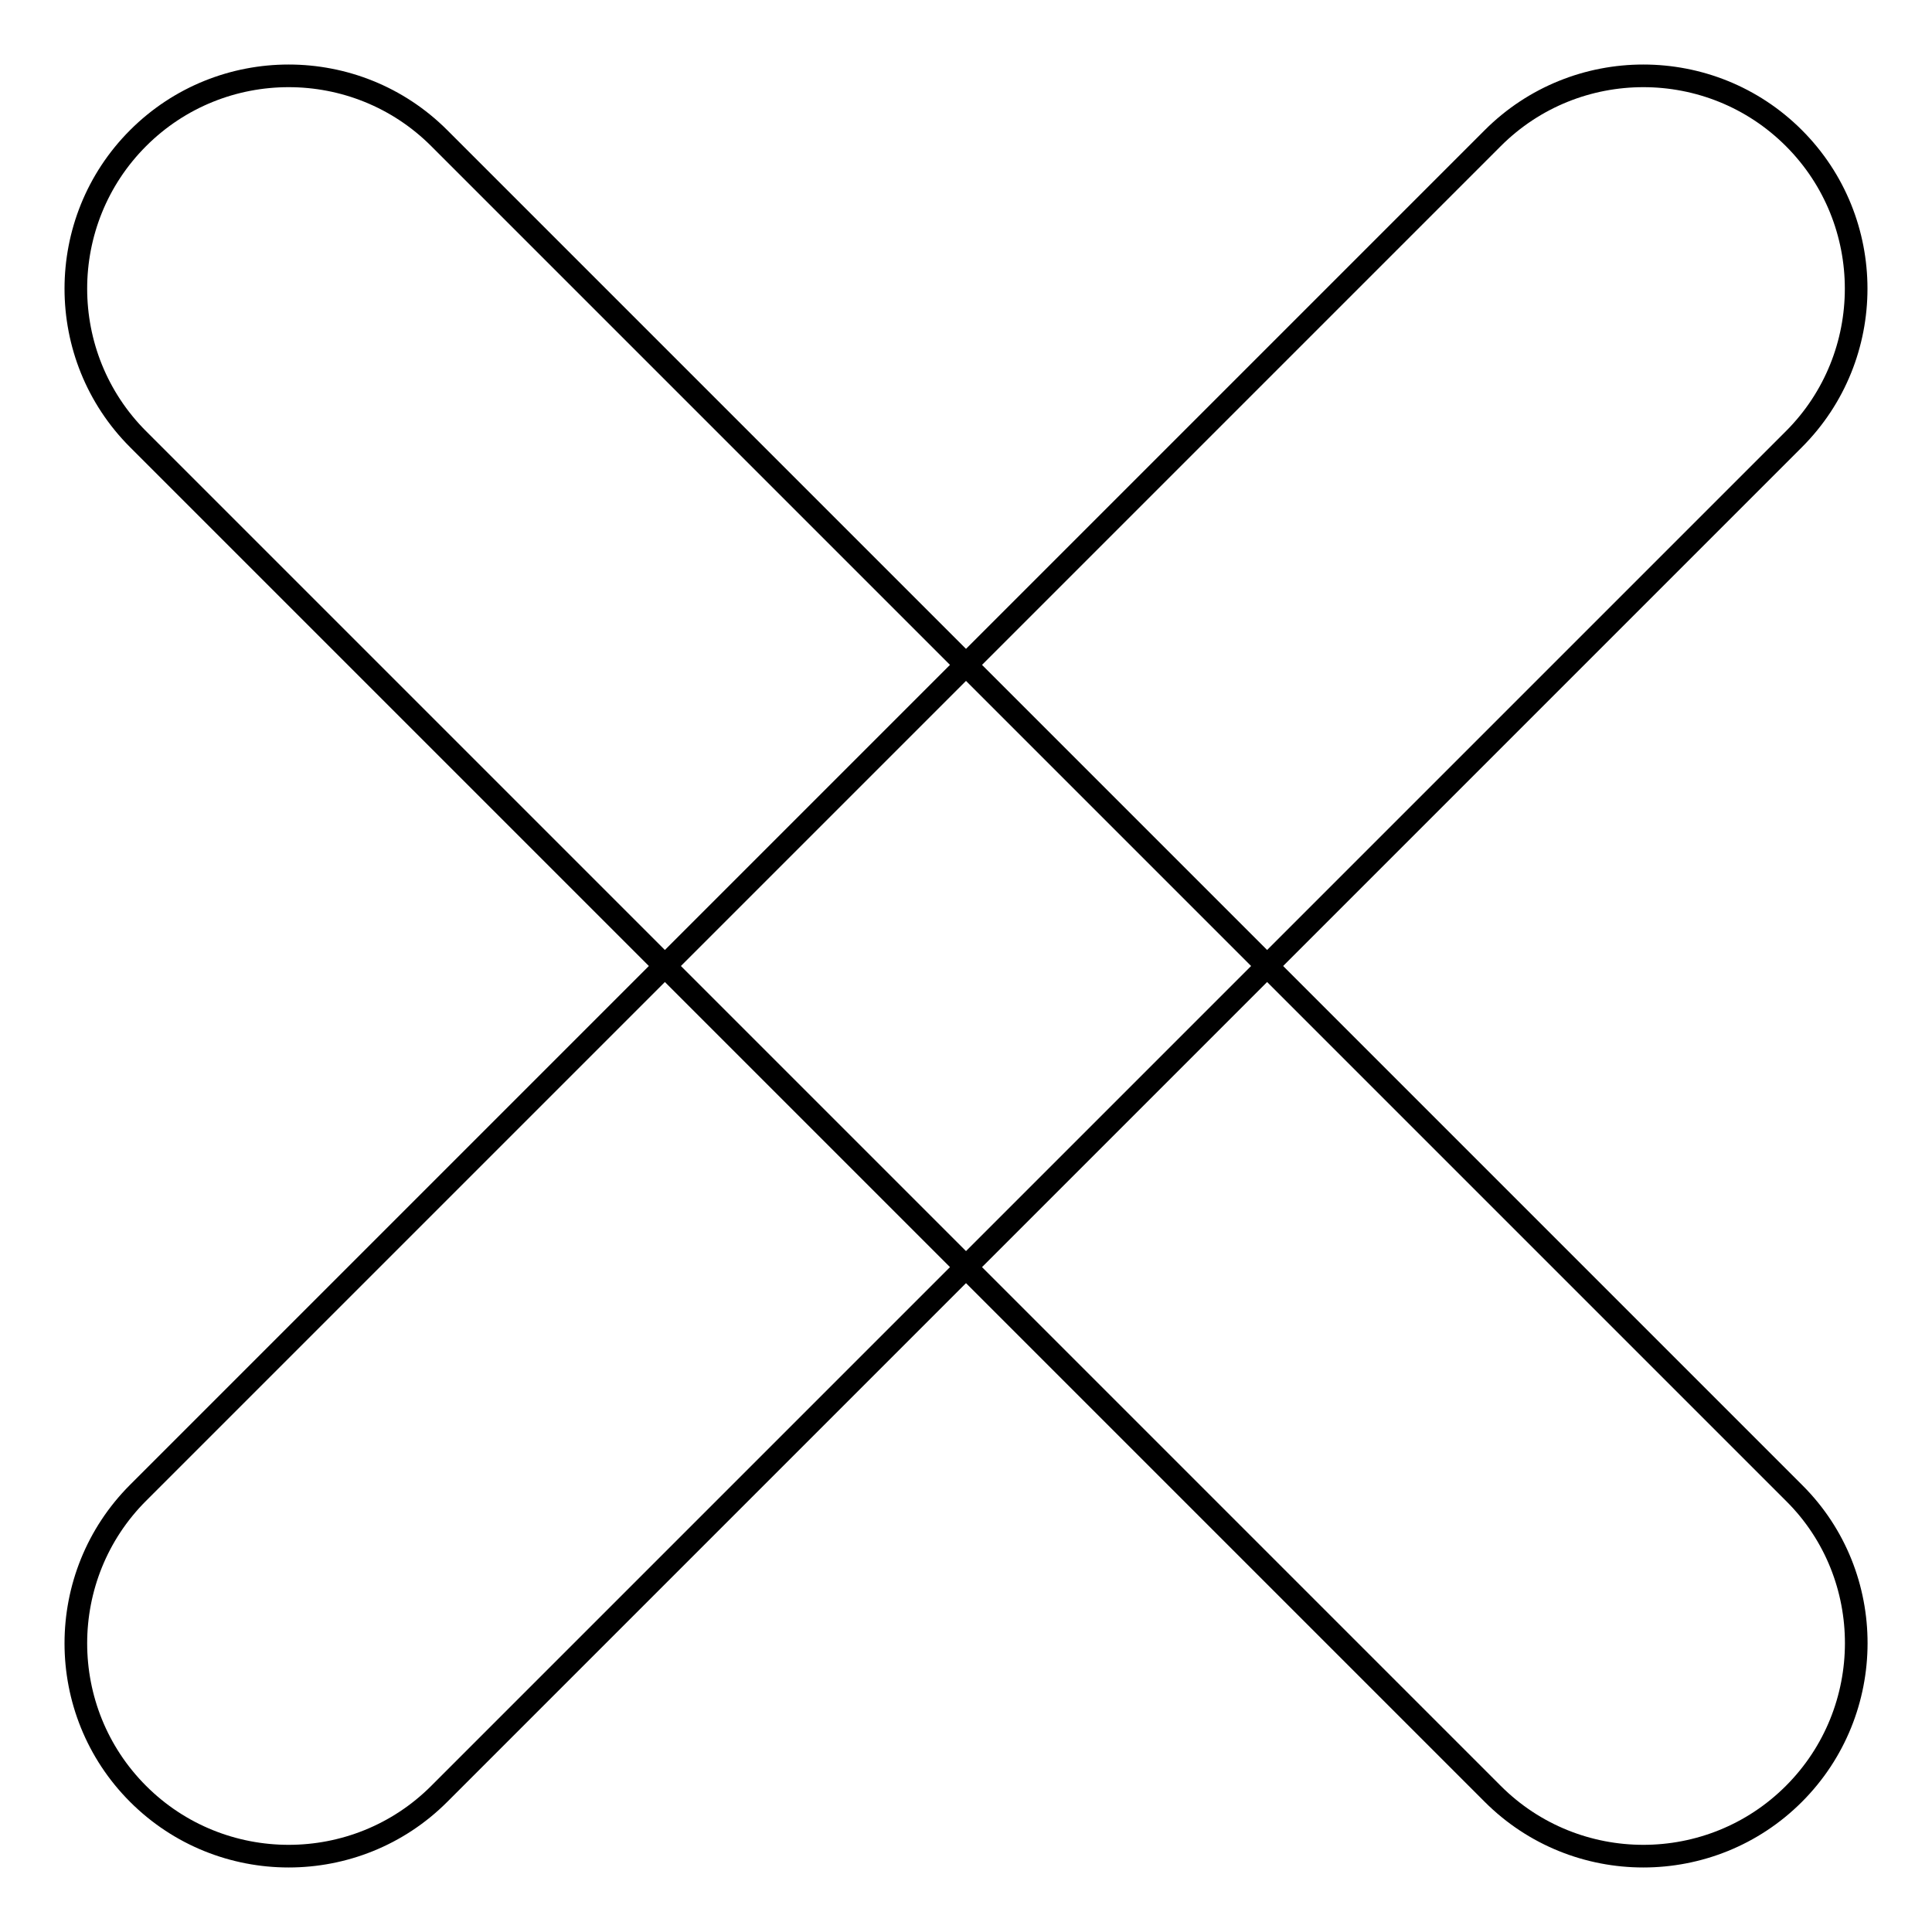 <?xml version="1.0" encoding="utf-8"?>
<!-- Svg Vector Icons : http://www.onlinewebfonts.com/icon -->
<!DOCTYPE svg PUBLIC "-//W3C//DTD SVG 1.1//EN" "http://www.w3.org/Graphics/SVG/1.1/DTD/svg11.dtd">
<svg version="1.1" xmlns="http://www.w3.org/2000/svg" xmlns:xlink="http://www.w3.org/1999/xlink" x="0px" y="0px" viewBox="0 0 256 256" enable-background="new 0 0 256 256" xml:space="preserve">
<g><g><path stroke-width="3" fill-opacity="0" stroke="#000000"  d="M237.7,237.7c-11,11-28.9,11-39.9,0L18.3,58.2c-11-11-11-28.9,0-39.9l0,0c11-11,28.9-11,39.9,0l179.6,179.6C248.7,208.8,248.7,226.7,237.7,237.7L237.7,237.7z"/><path stroke-width="3" fill-opacity="0" stroke="#000000"  d="M237.7,18.3c11,11,11,28.9,0,39.9L58.2,237.7c-11,11-28.9,11-39.9,0l0,0c-11-11-11-28.9,0-39.9L197.8,18.3C208.8,7.3,226.7,7.3,237.7,18.3L237.7,18.3z"/></g></g>
</svg>